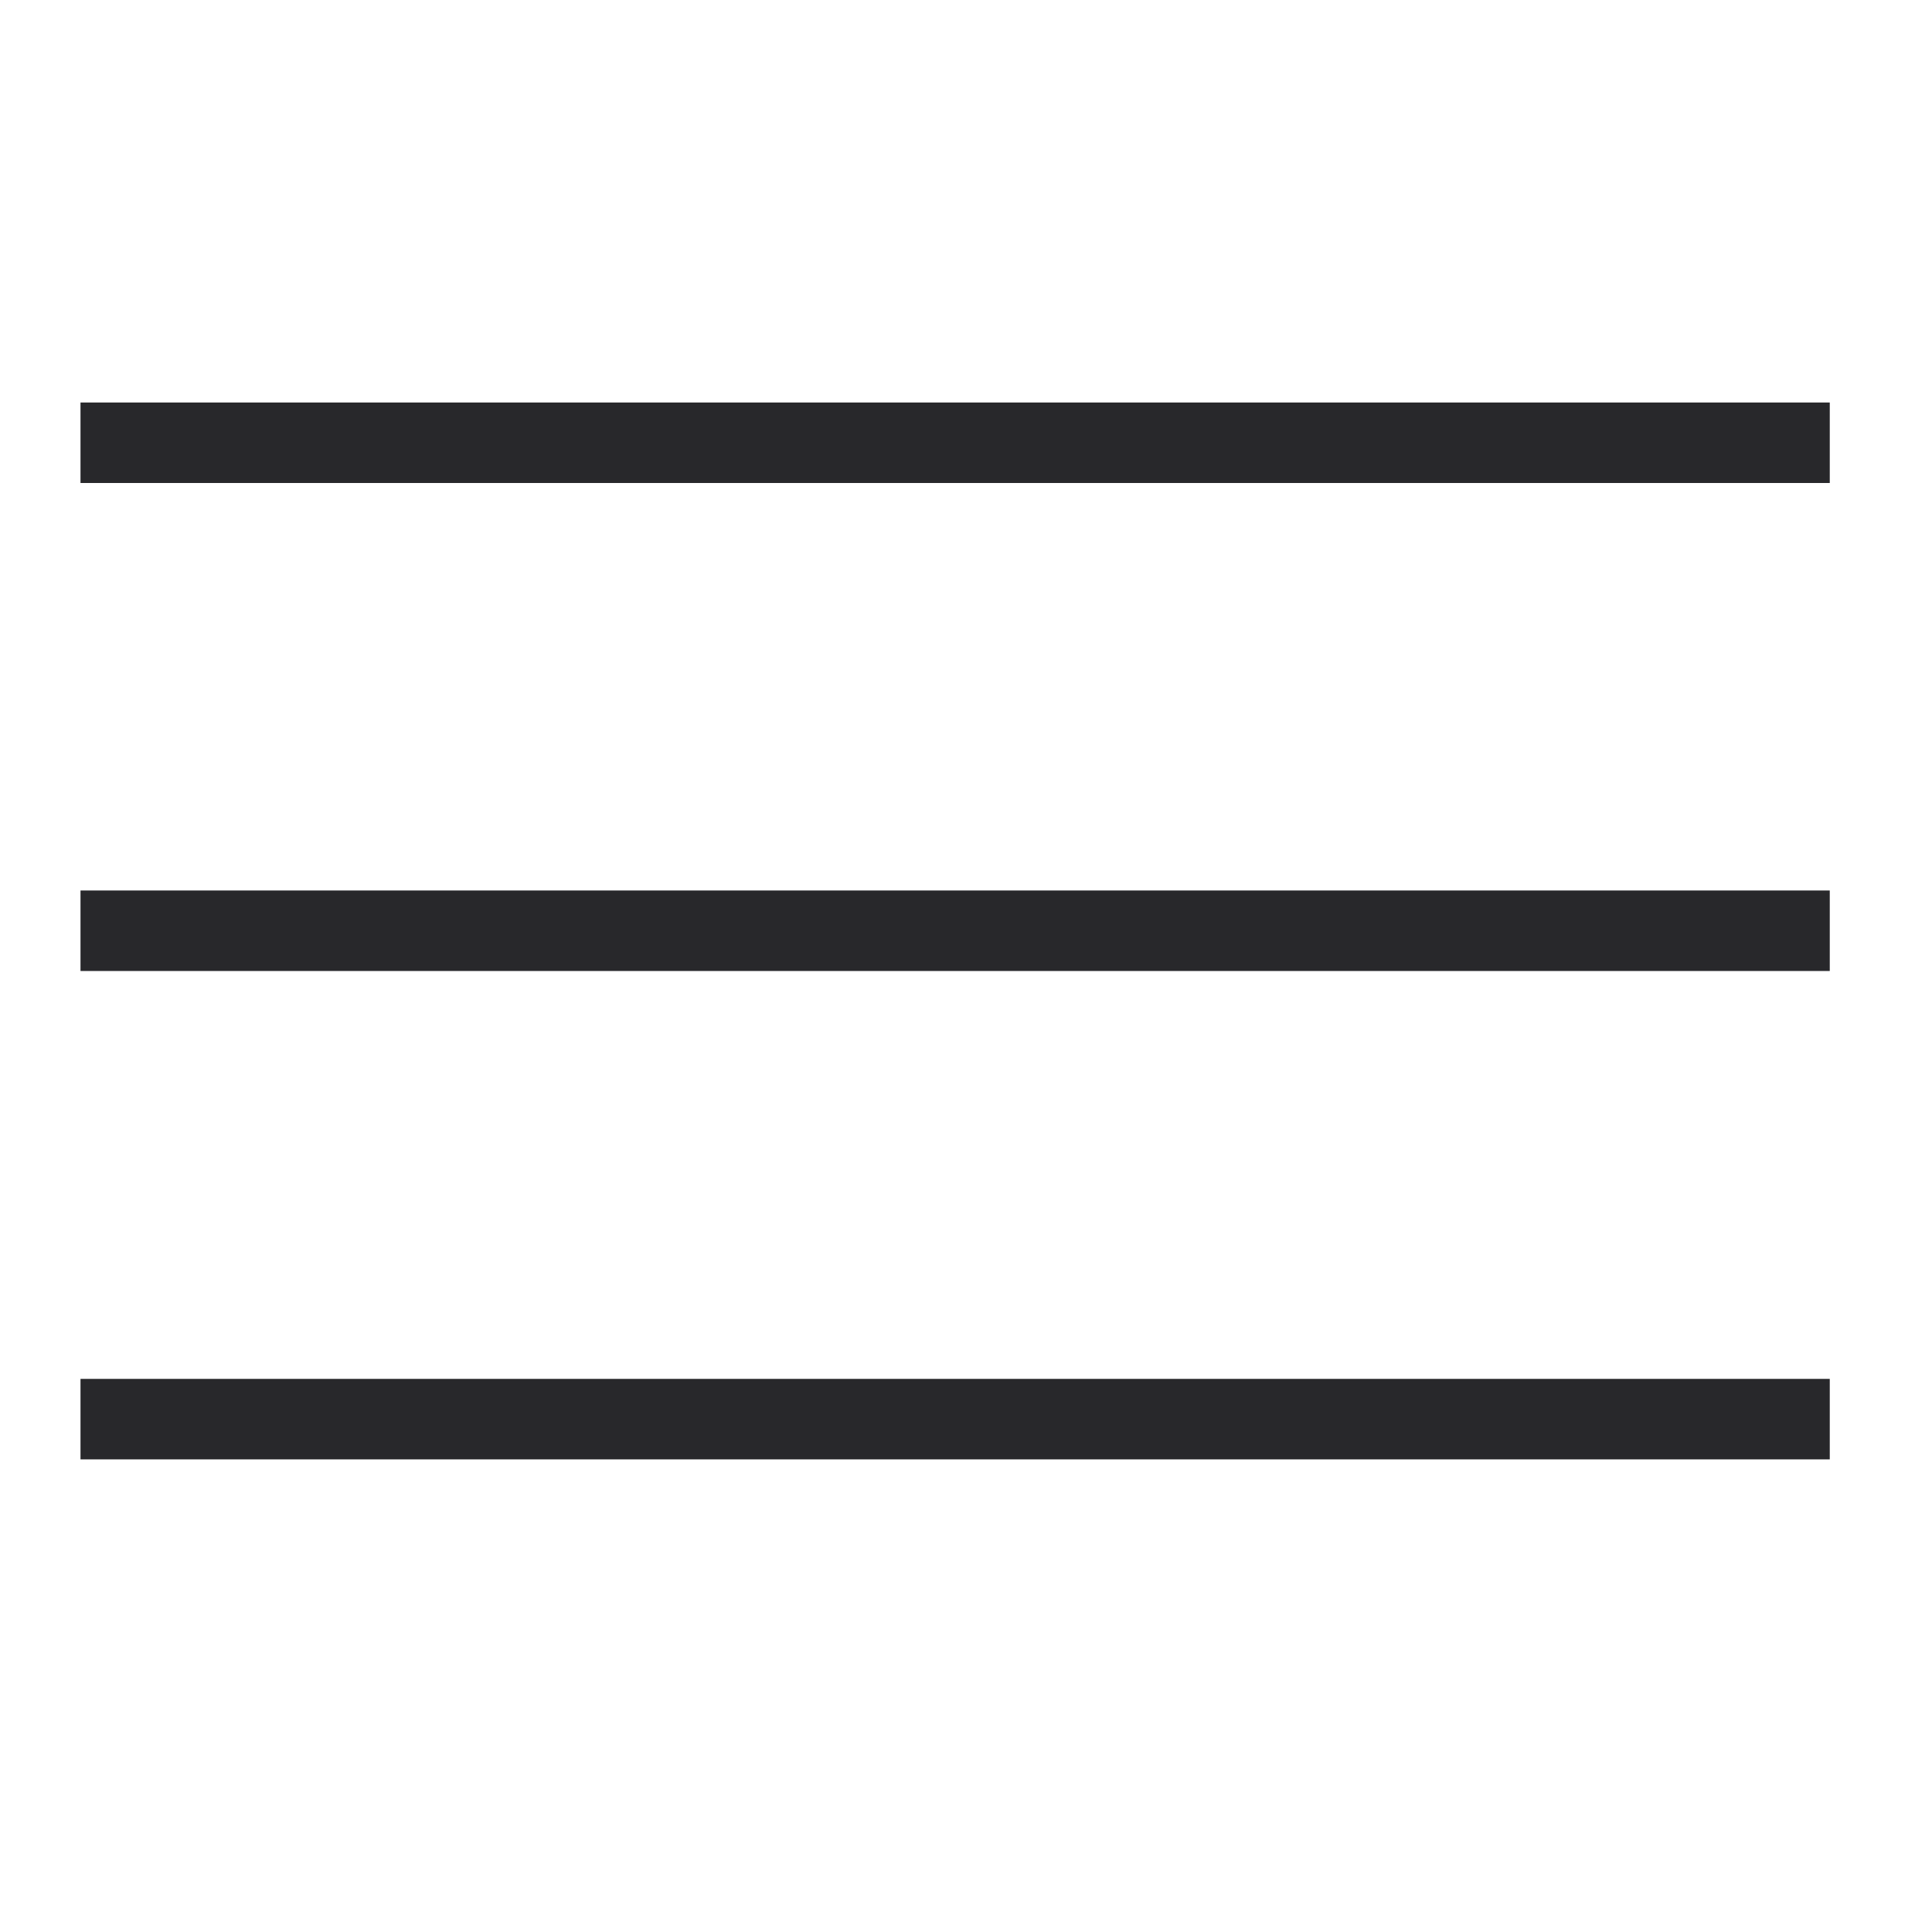 <svg width="24" height="24" viewBox="0 0 24 24" fill="none" xmlns="http://www.w3.org/2000/svg">
<line x1="1" y1="5.5" x2="22.73" y2="5.5" stroke="#28282B"/>
<line x1="1" y1="11.562" x2="22.73" y2="11.562" stroke="#28282B"/>
<line x1="1" y1="17.629" x2="22.73" y2="17.629" stroke="#28282B"/>
</svg>
